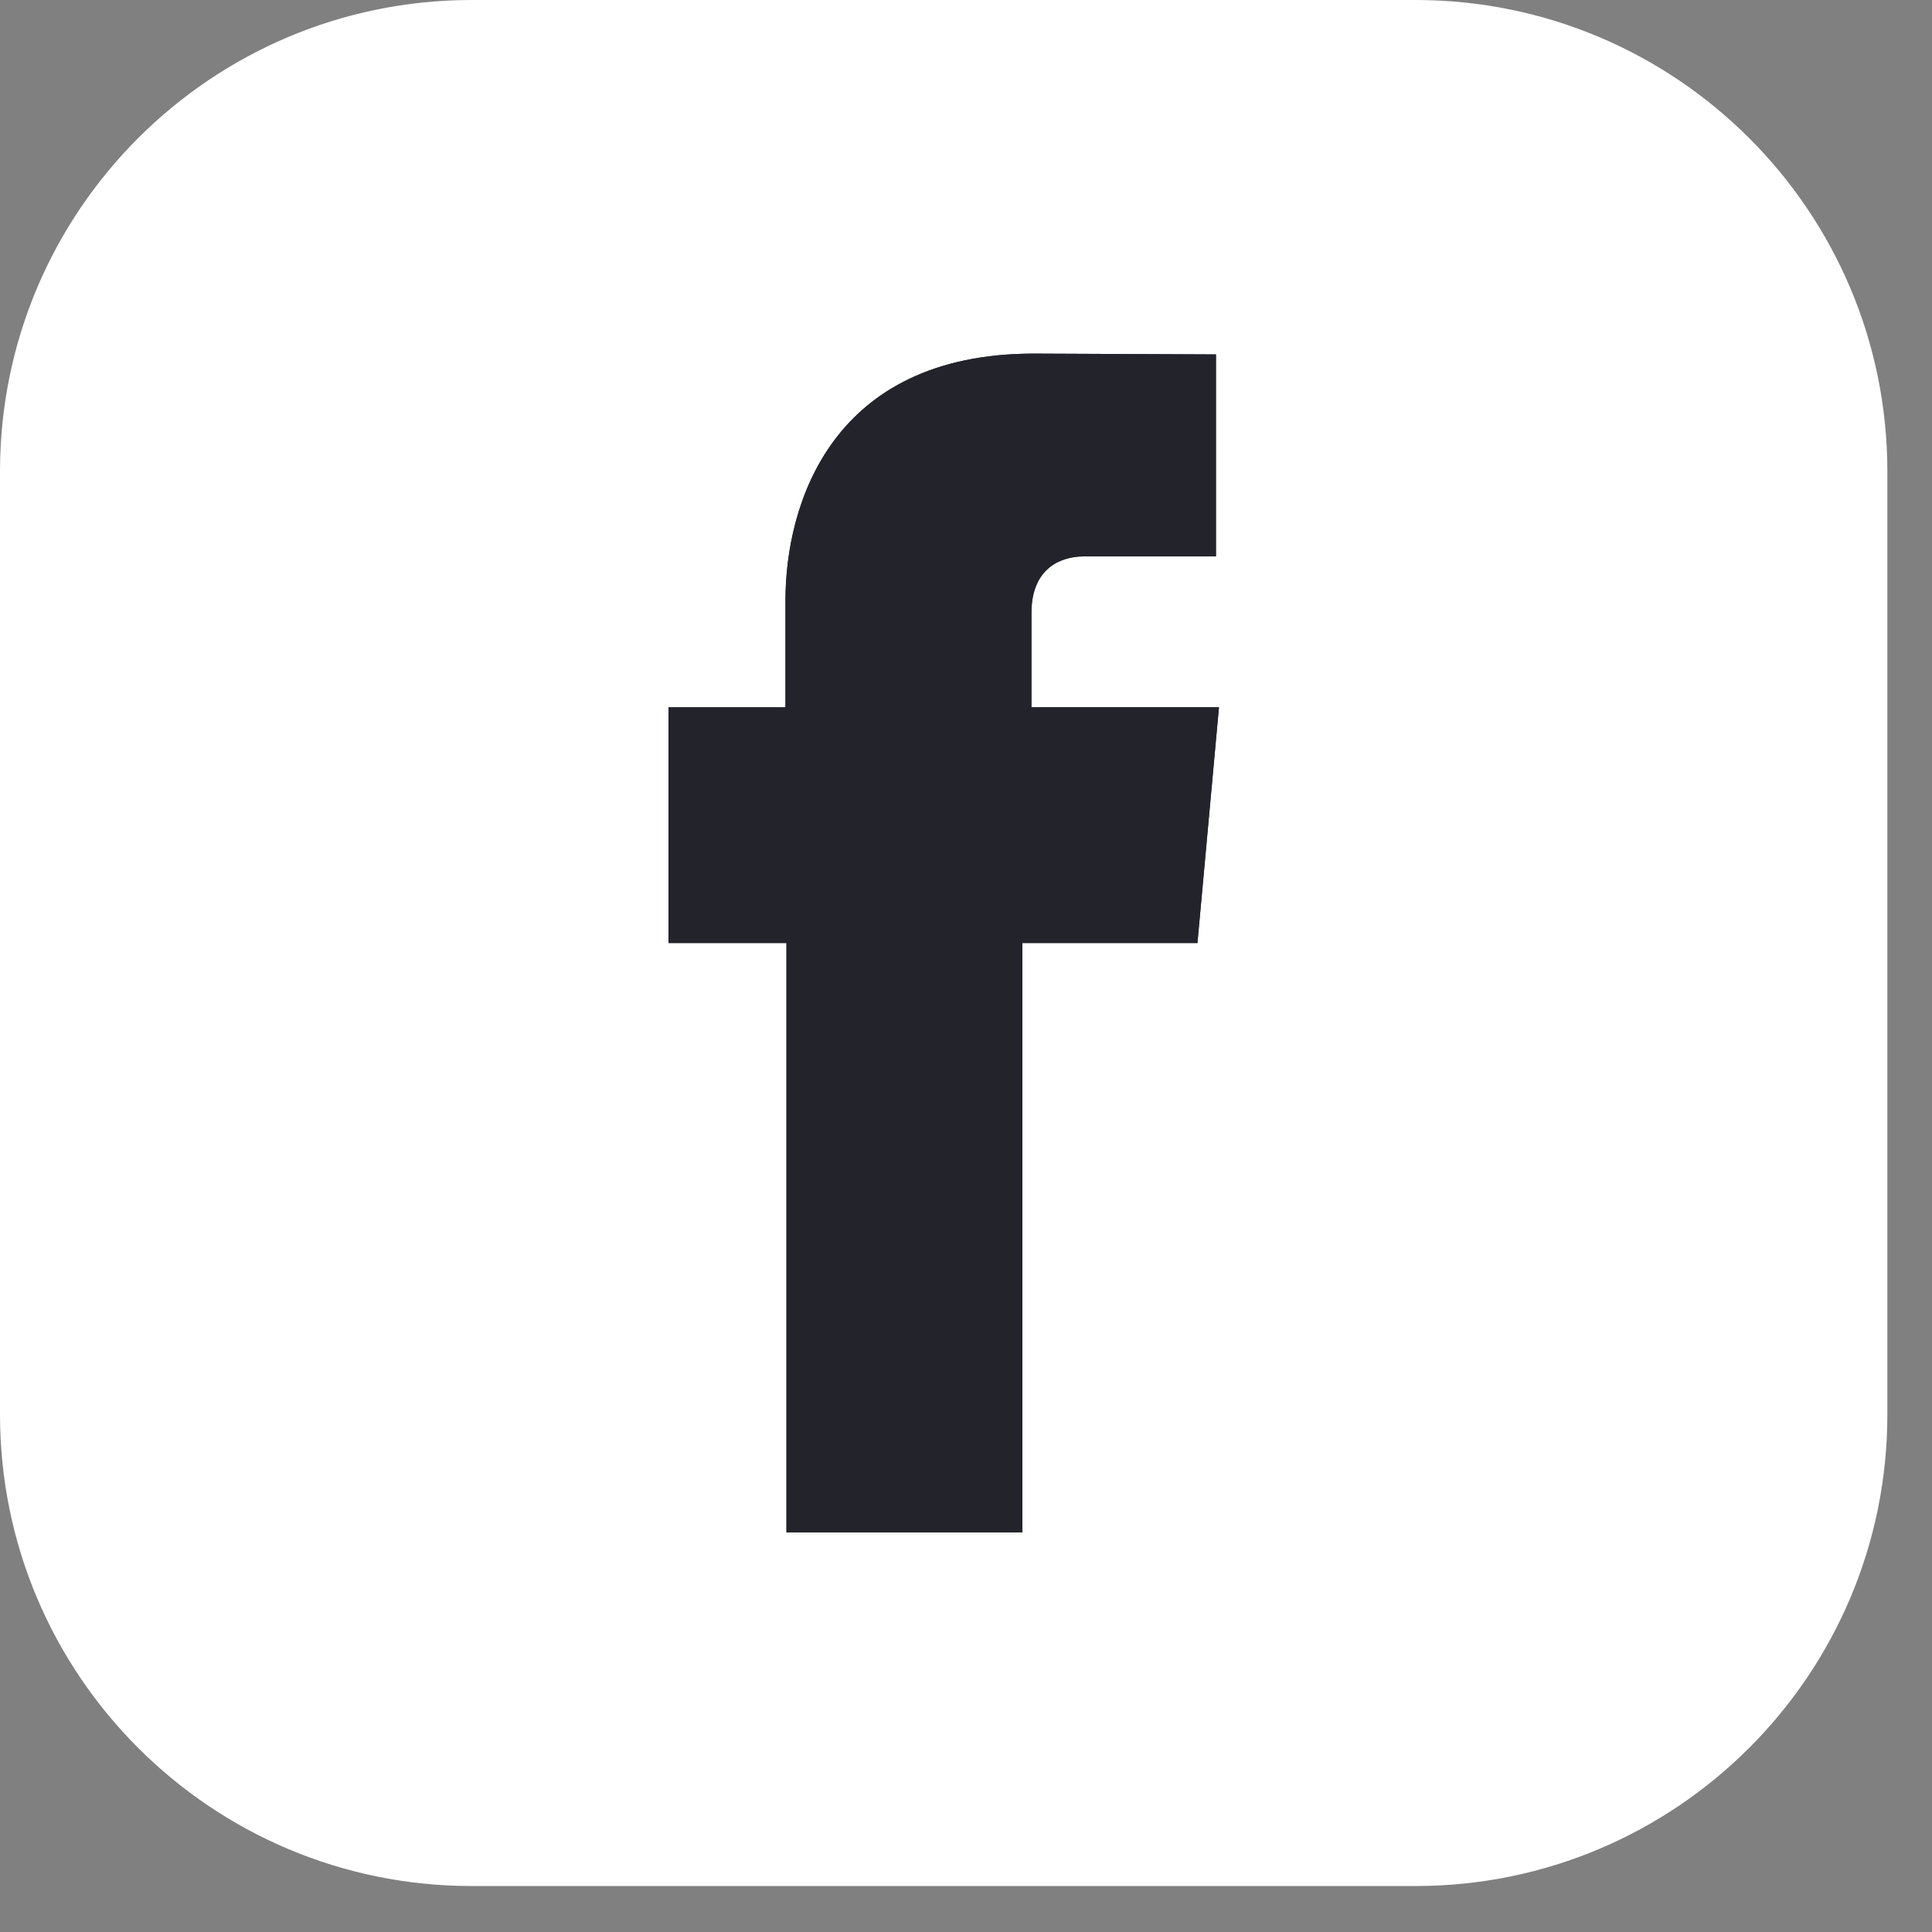 <svg width="29" height="29" viewBox="0 0 29 29" fill="none" xmlns="http://www.w3.org/2000/svg">
<rect x="0" y="0" width="29" height="29" fill="#808080" stroke="none"/>
<path d="M28.33 21.232C28.33 25.141 25.159 28.31 21.247 28.31H7.081C3.17 28.31 0 25.141 0 21.232V7.078C0 3.168 3.17 0 7.081 0H21.247C25.159 0 28.33 3.168 28.33 7.078V21.232V21.232Z" fill="white"/>
<path d="M11.805 23.002H15.346V14.155H17.974L18.297 10.616H15.482V9.202C15.482 8.512 15.942 8.352 16.265 8.352H18.252V5.32L15.517 5.308C12.48 5.308 11.79 7.57 11.79 9.018V10.617H10.034V14.155H11.805V23.002V23.002Z" fill="#23242B"/>
<path d="M11.805 23.002H15.346V14.155H17.974L18.297 10.616H15.482V9.202C15.482 8.512 15.942 8.352 16.265 8.352H18.252V5.32L15.517 5.308C12.48 5.308 11.79 7.57 11.79 9.018V10.617H10.034V14.155H11.805V23.002V23.002Z" fill="#23242B"/>
</svg>
